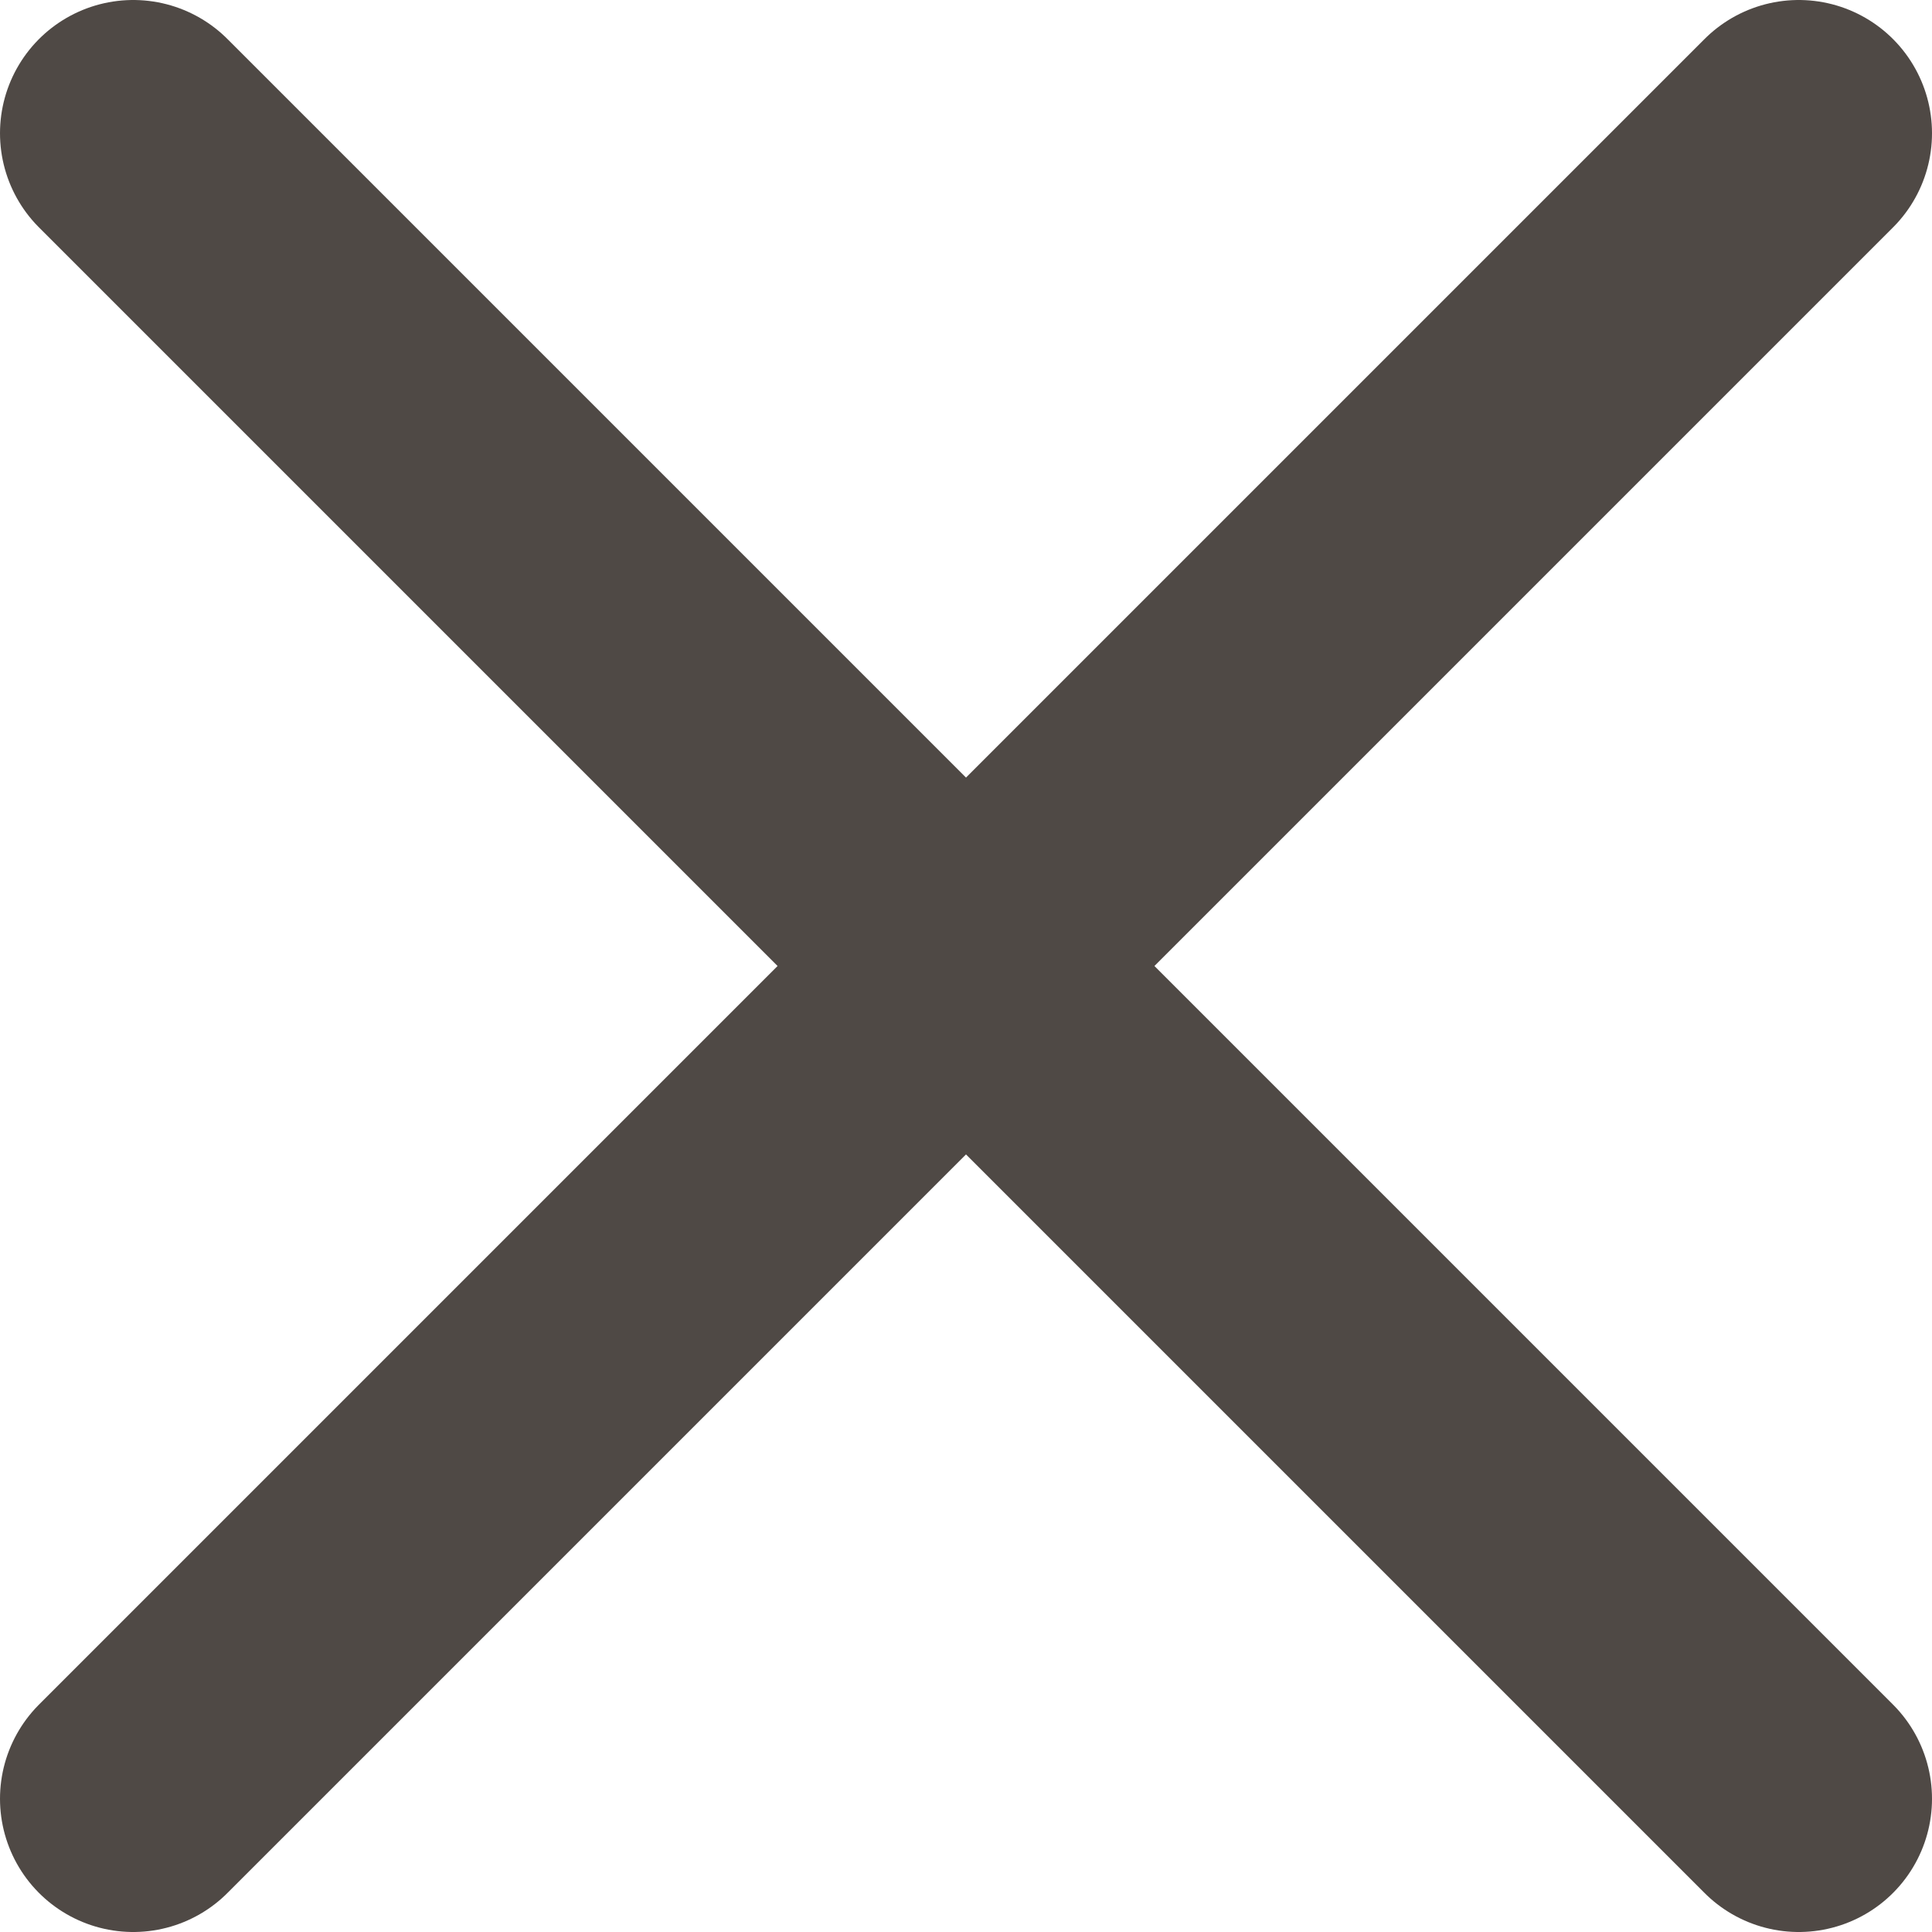 <svg xmlns="http://www.w3.org/2000/svg" viewBox="0 0 29 29" width="29" height="29"><path d="M2 2l25 25m0-25L2 27" fill="none" stroke="#4f4945" stroke-width="4" stroke-linecap="round" stroke-miterlimit="10"/></svg>